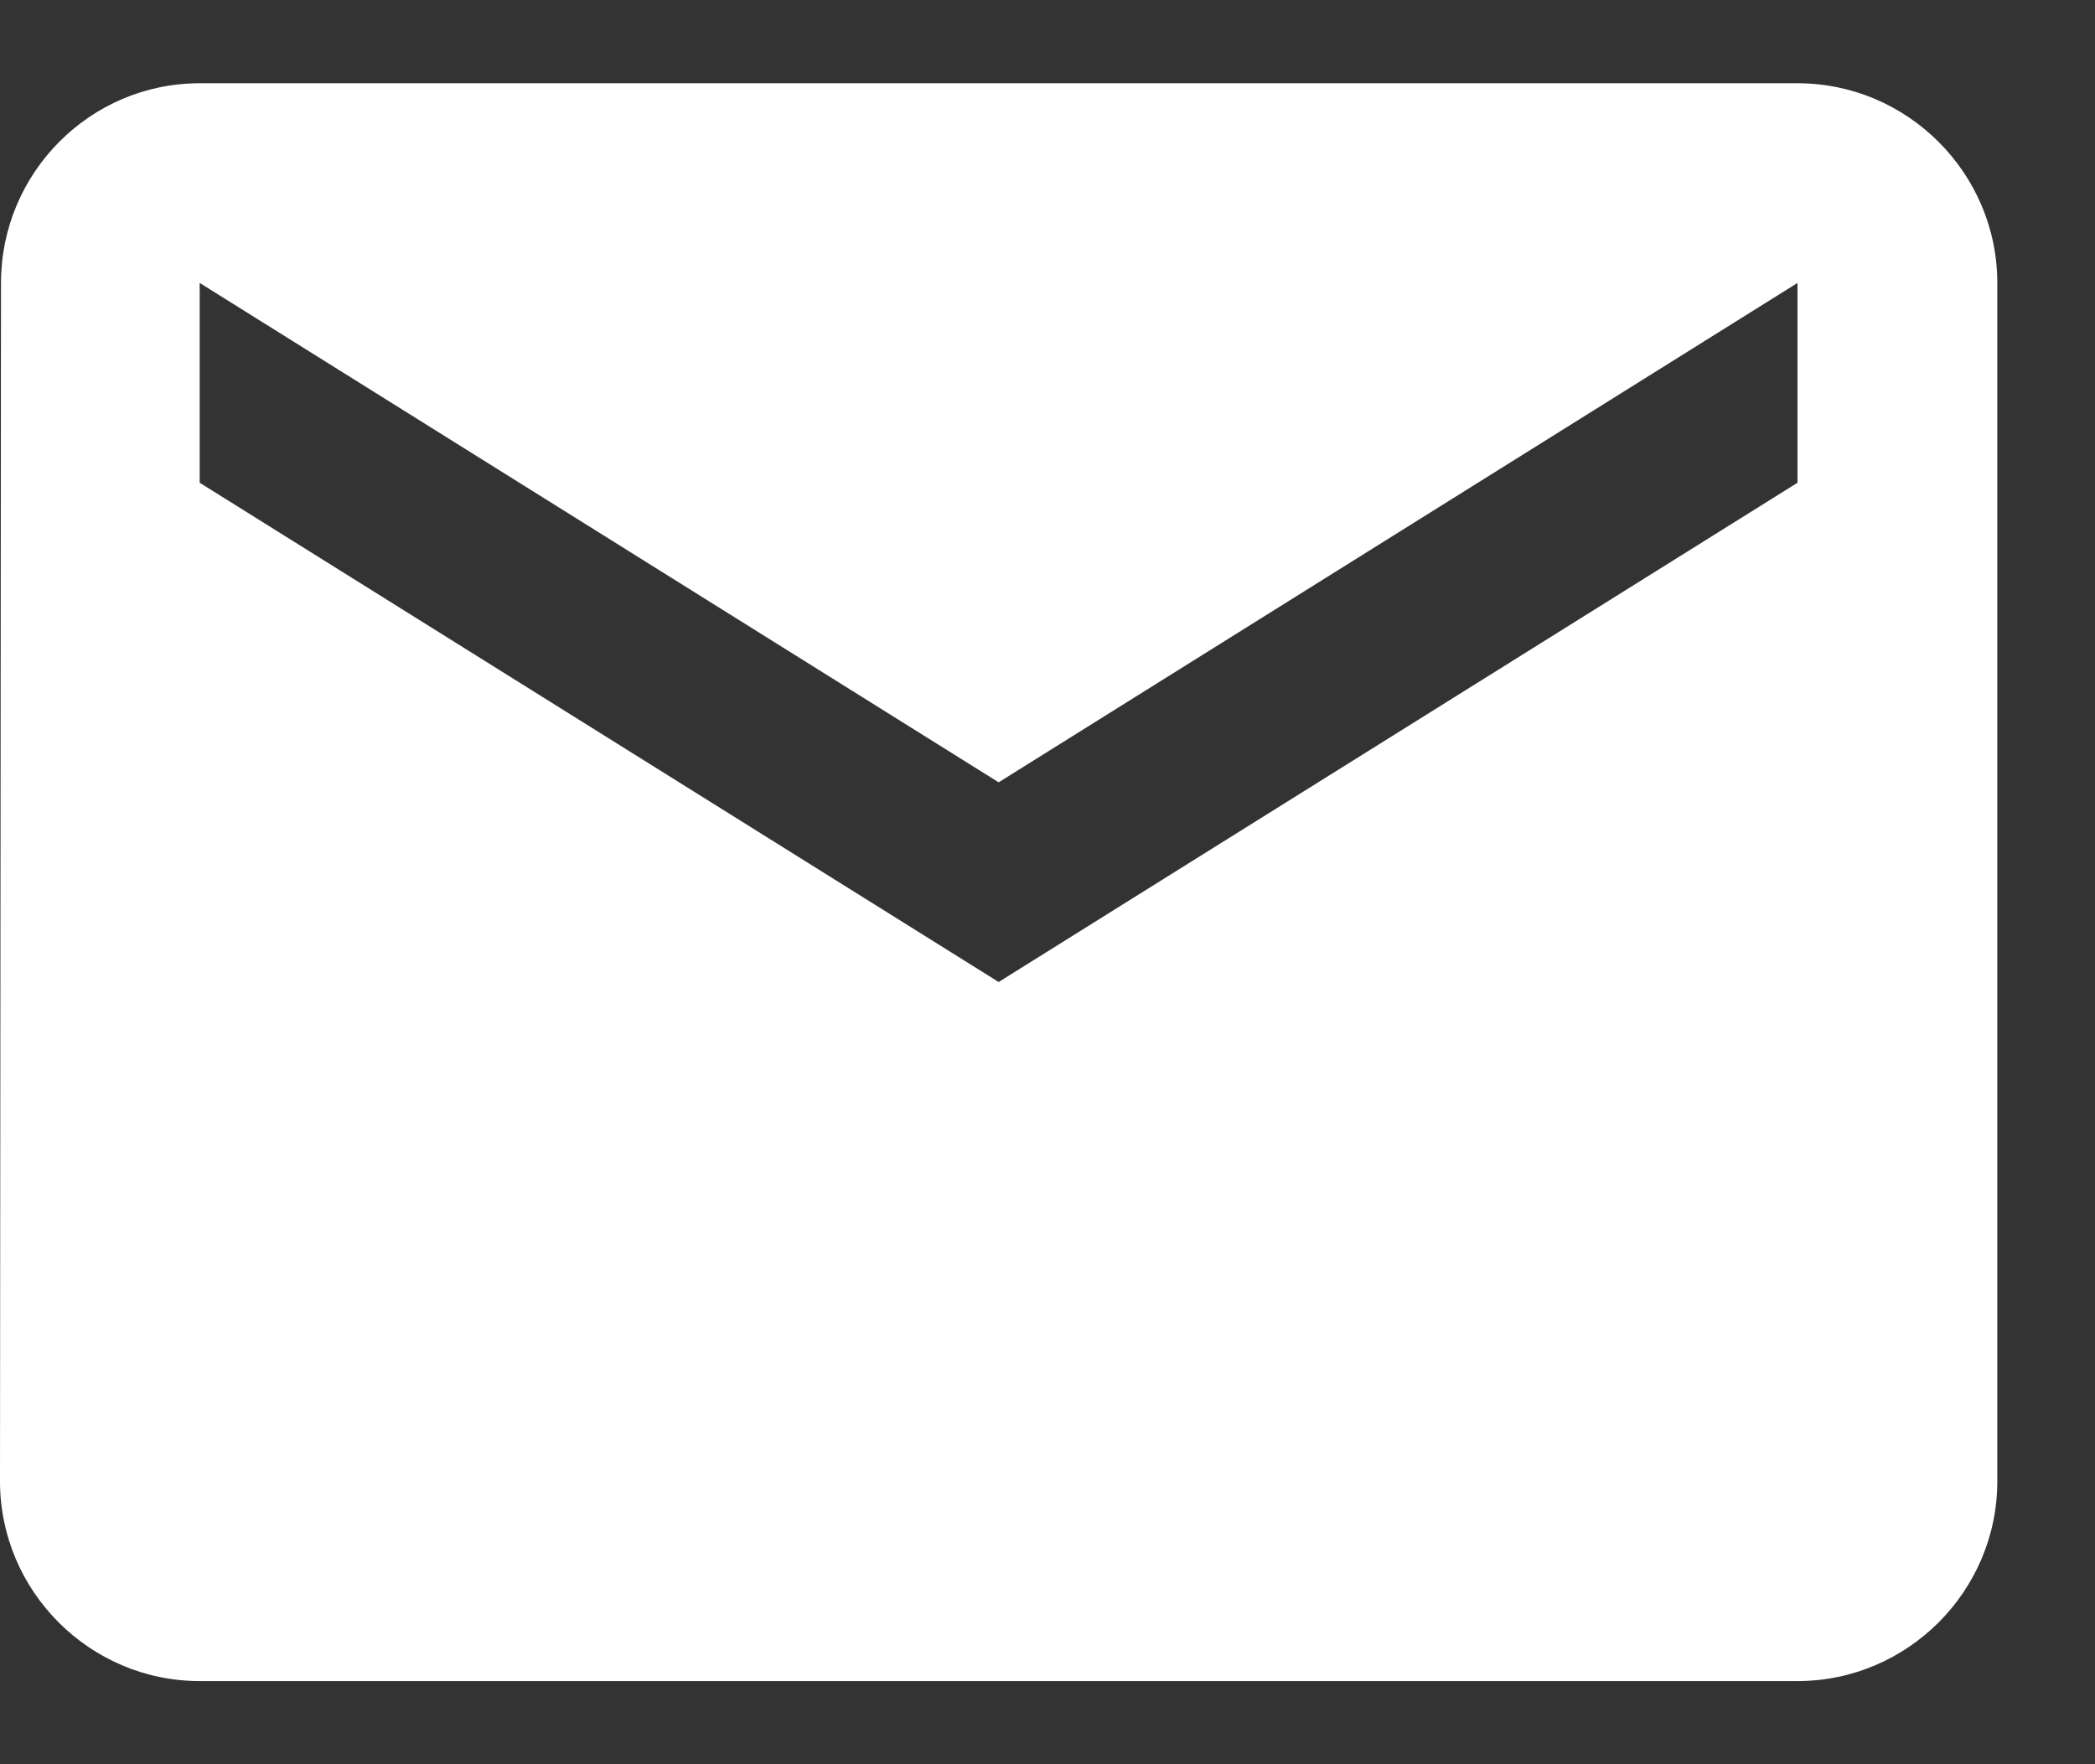 <svg width="19" height="16" viewBox="0 0 19 16" fill="none" xmlns="http://www.w3.org/2000/svg">
<rect x="0" y="0" width="19" height="16" fill="#333333" stroke="none"/>
<path d="M16.302 0.755H1.811C0.815 0.755 0.009 1.57 0.009 2.566L0 13.434C0 14.431 0.815 15.246 1.811 15.246H16.302C17.299 15.246 18.114 14.431 18.114 13.434V2.566C18.114 1.57 17.299 0.755 16.302 0.755ZM16.302 4.378L9.057 8.906L1.811 4.378V2.566L9.057 7.095L16.302 2.566V4.378Z" fill="white"/>
</svg>
